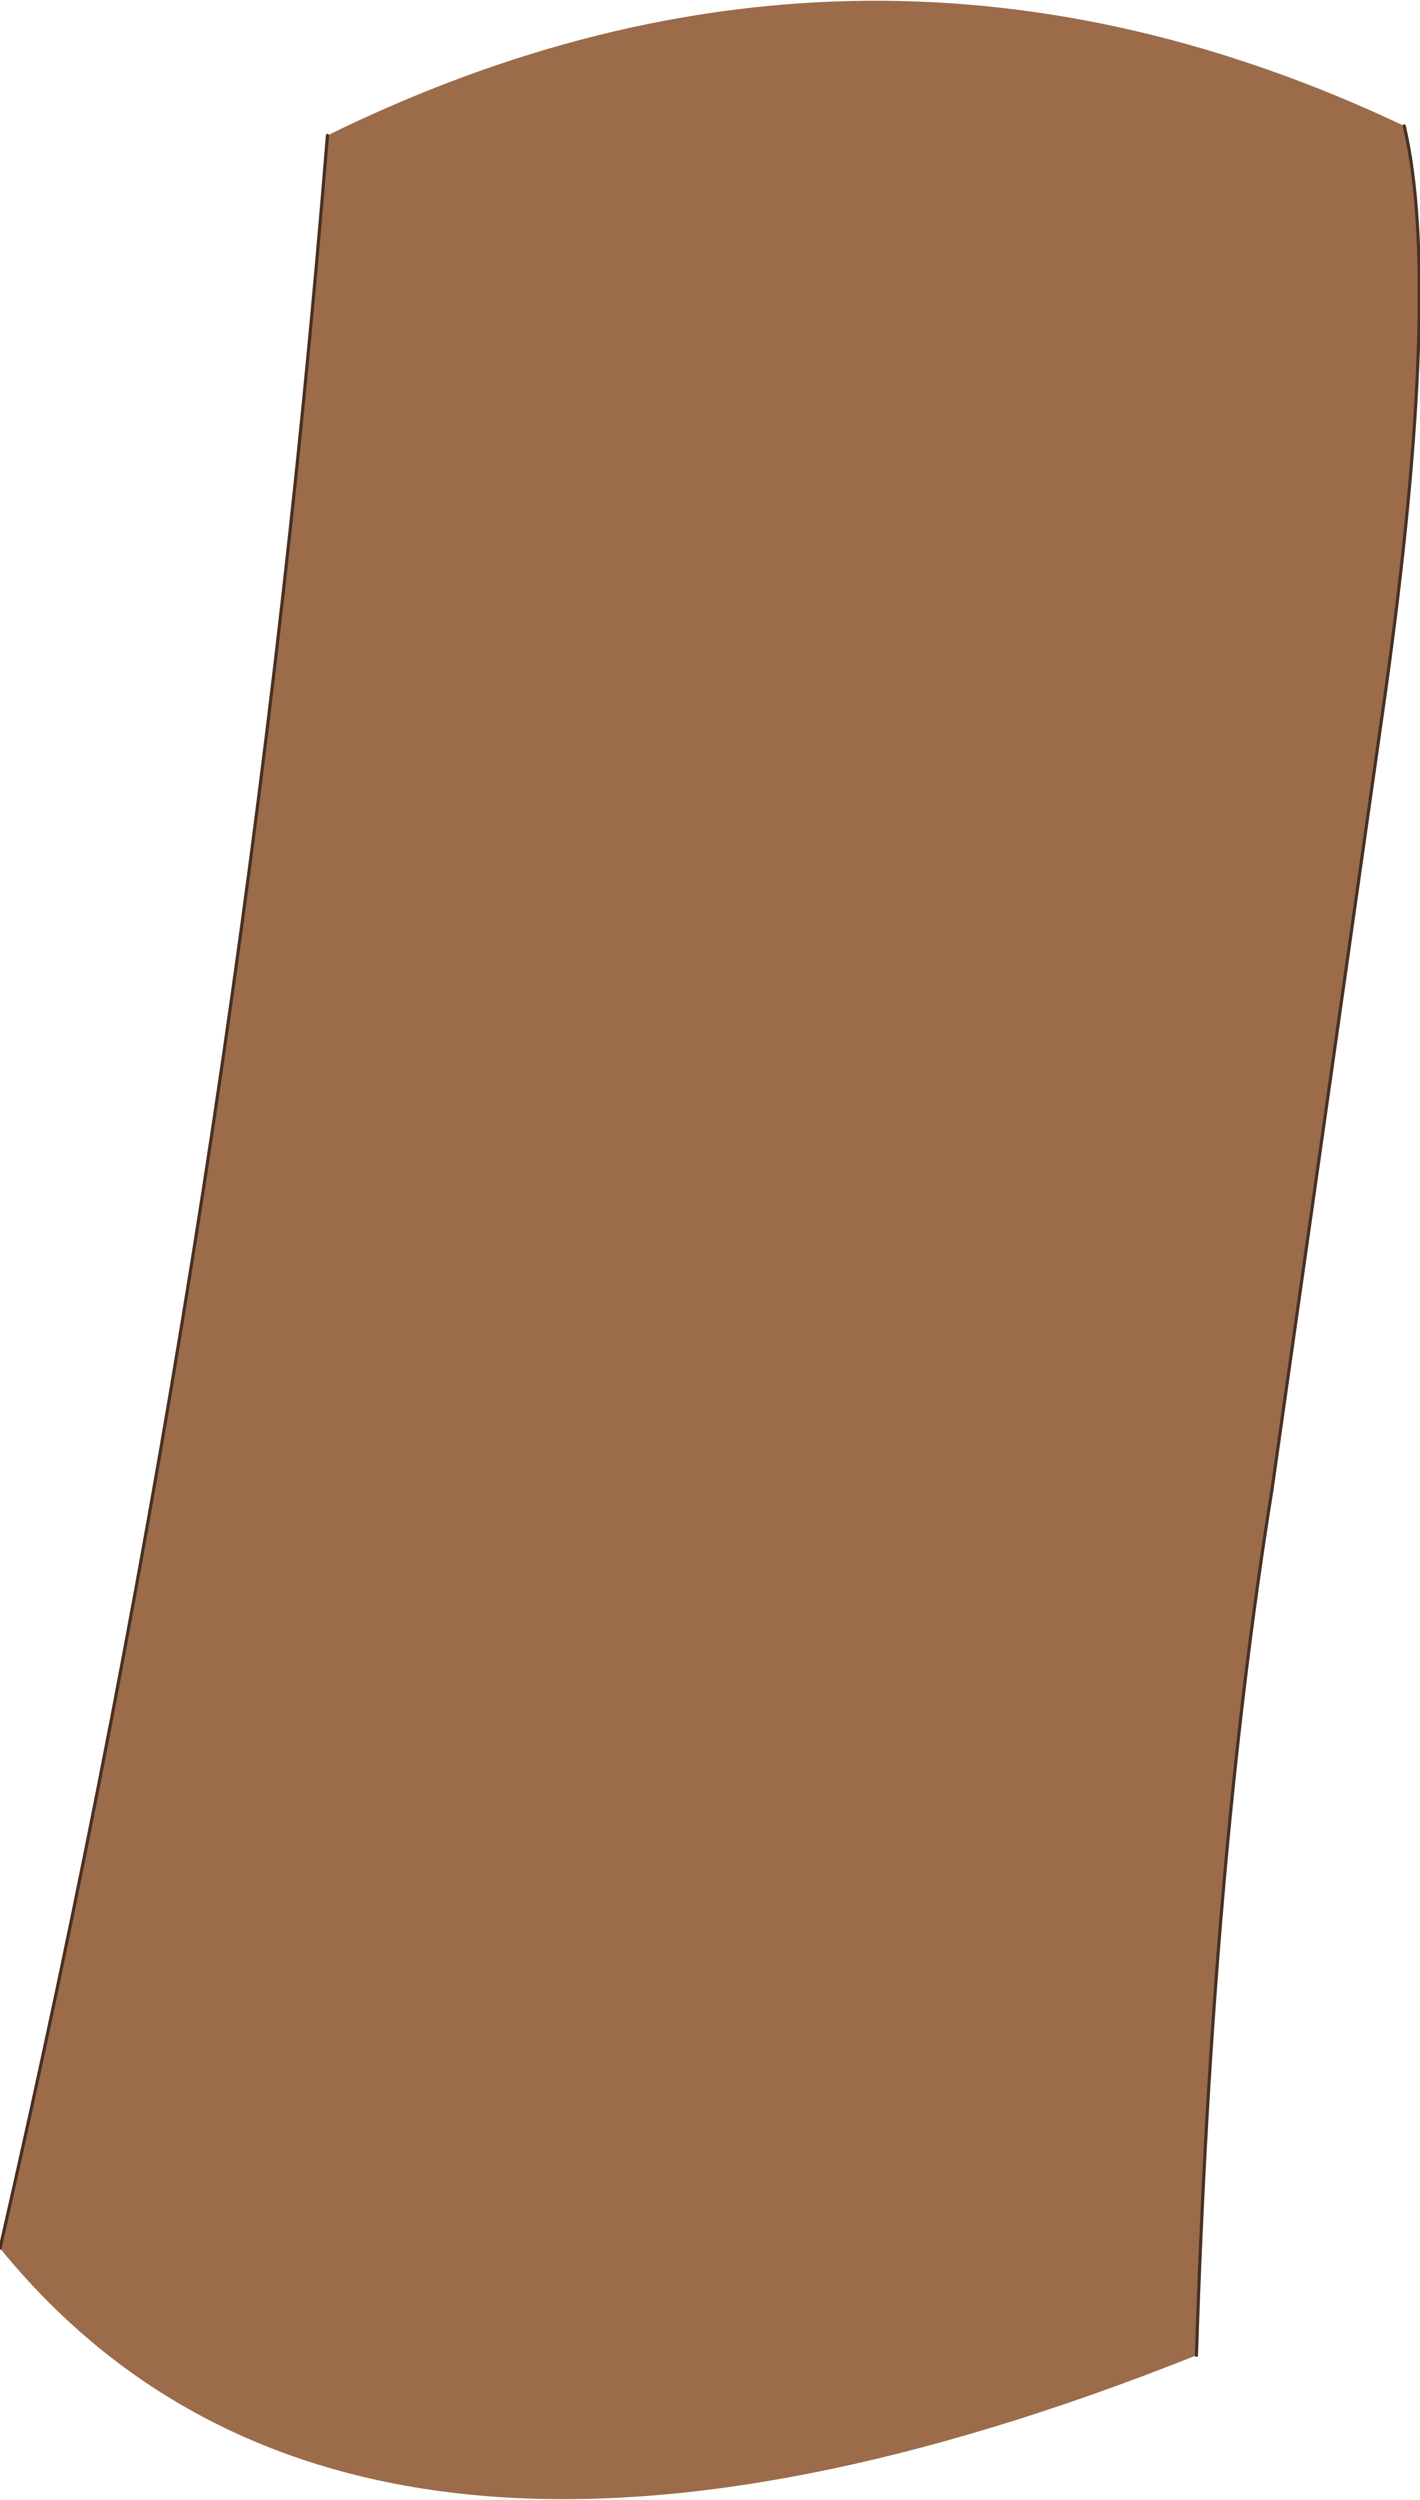 <?xml version="1.0" encoding="UTF-8" standalone="no"?>
<svg xmlns:xlink="http://www.w3.org/1999/xlink" height="39.7px" width="22.55px" xmlns="http://www.w3.org/2000/svg">
  <g transform="matrix(1.0, 0.0, 0.0, 1.0, 11.25, 19.6)">
    <path d="M11.05 -17.6 Q11.65 -15.05 10.75 -8.6 L8.95 4.05 Q8.0 9.95 7.75 17.8 -5.55 23.1 -11.25 16.1 -7.4 -0.7 -6.05 -17.45 2.5 -21.65 11.05 -17.6" fill="#9b6b4a" fill-rule="evenodd" stroke="none"/>
    <path d="M11.05 -17.6 Q11.65 -15.05 10.75 -8.6 L8.95 4.05 Q8.0 9.95 7.75 17.8 M-11.25 16.1 Q-7.4 -0.7 -6.05 -17.45" fill="none" stroke="#473023" stroke-linecap="round" stroke-linejoin="round" stroke-width="0.05"/>
  </g>
</svg>
